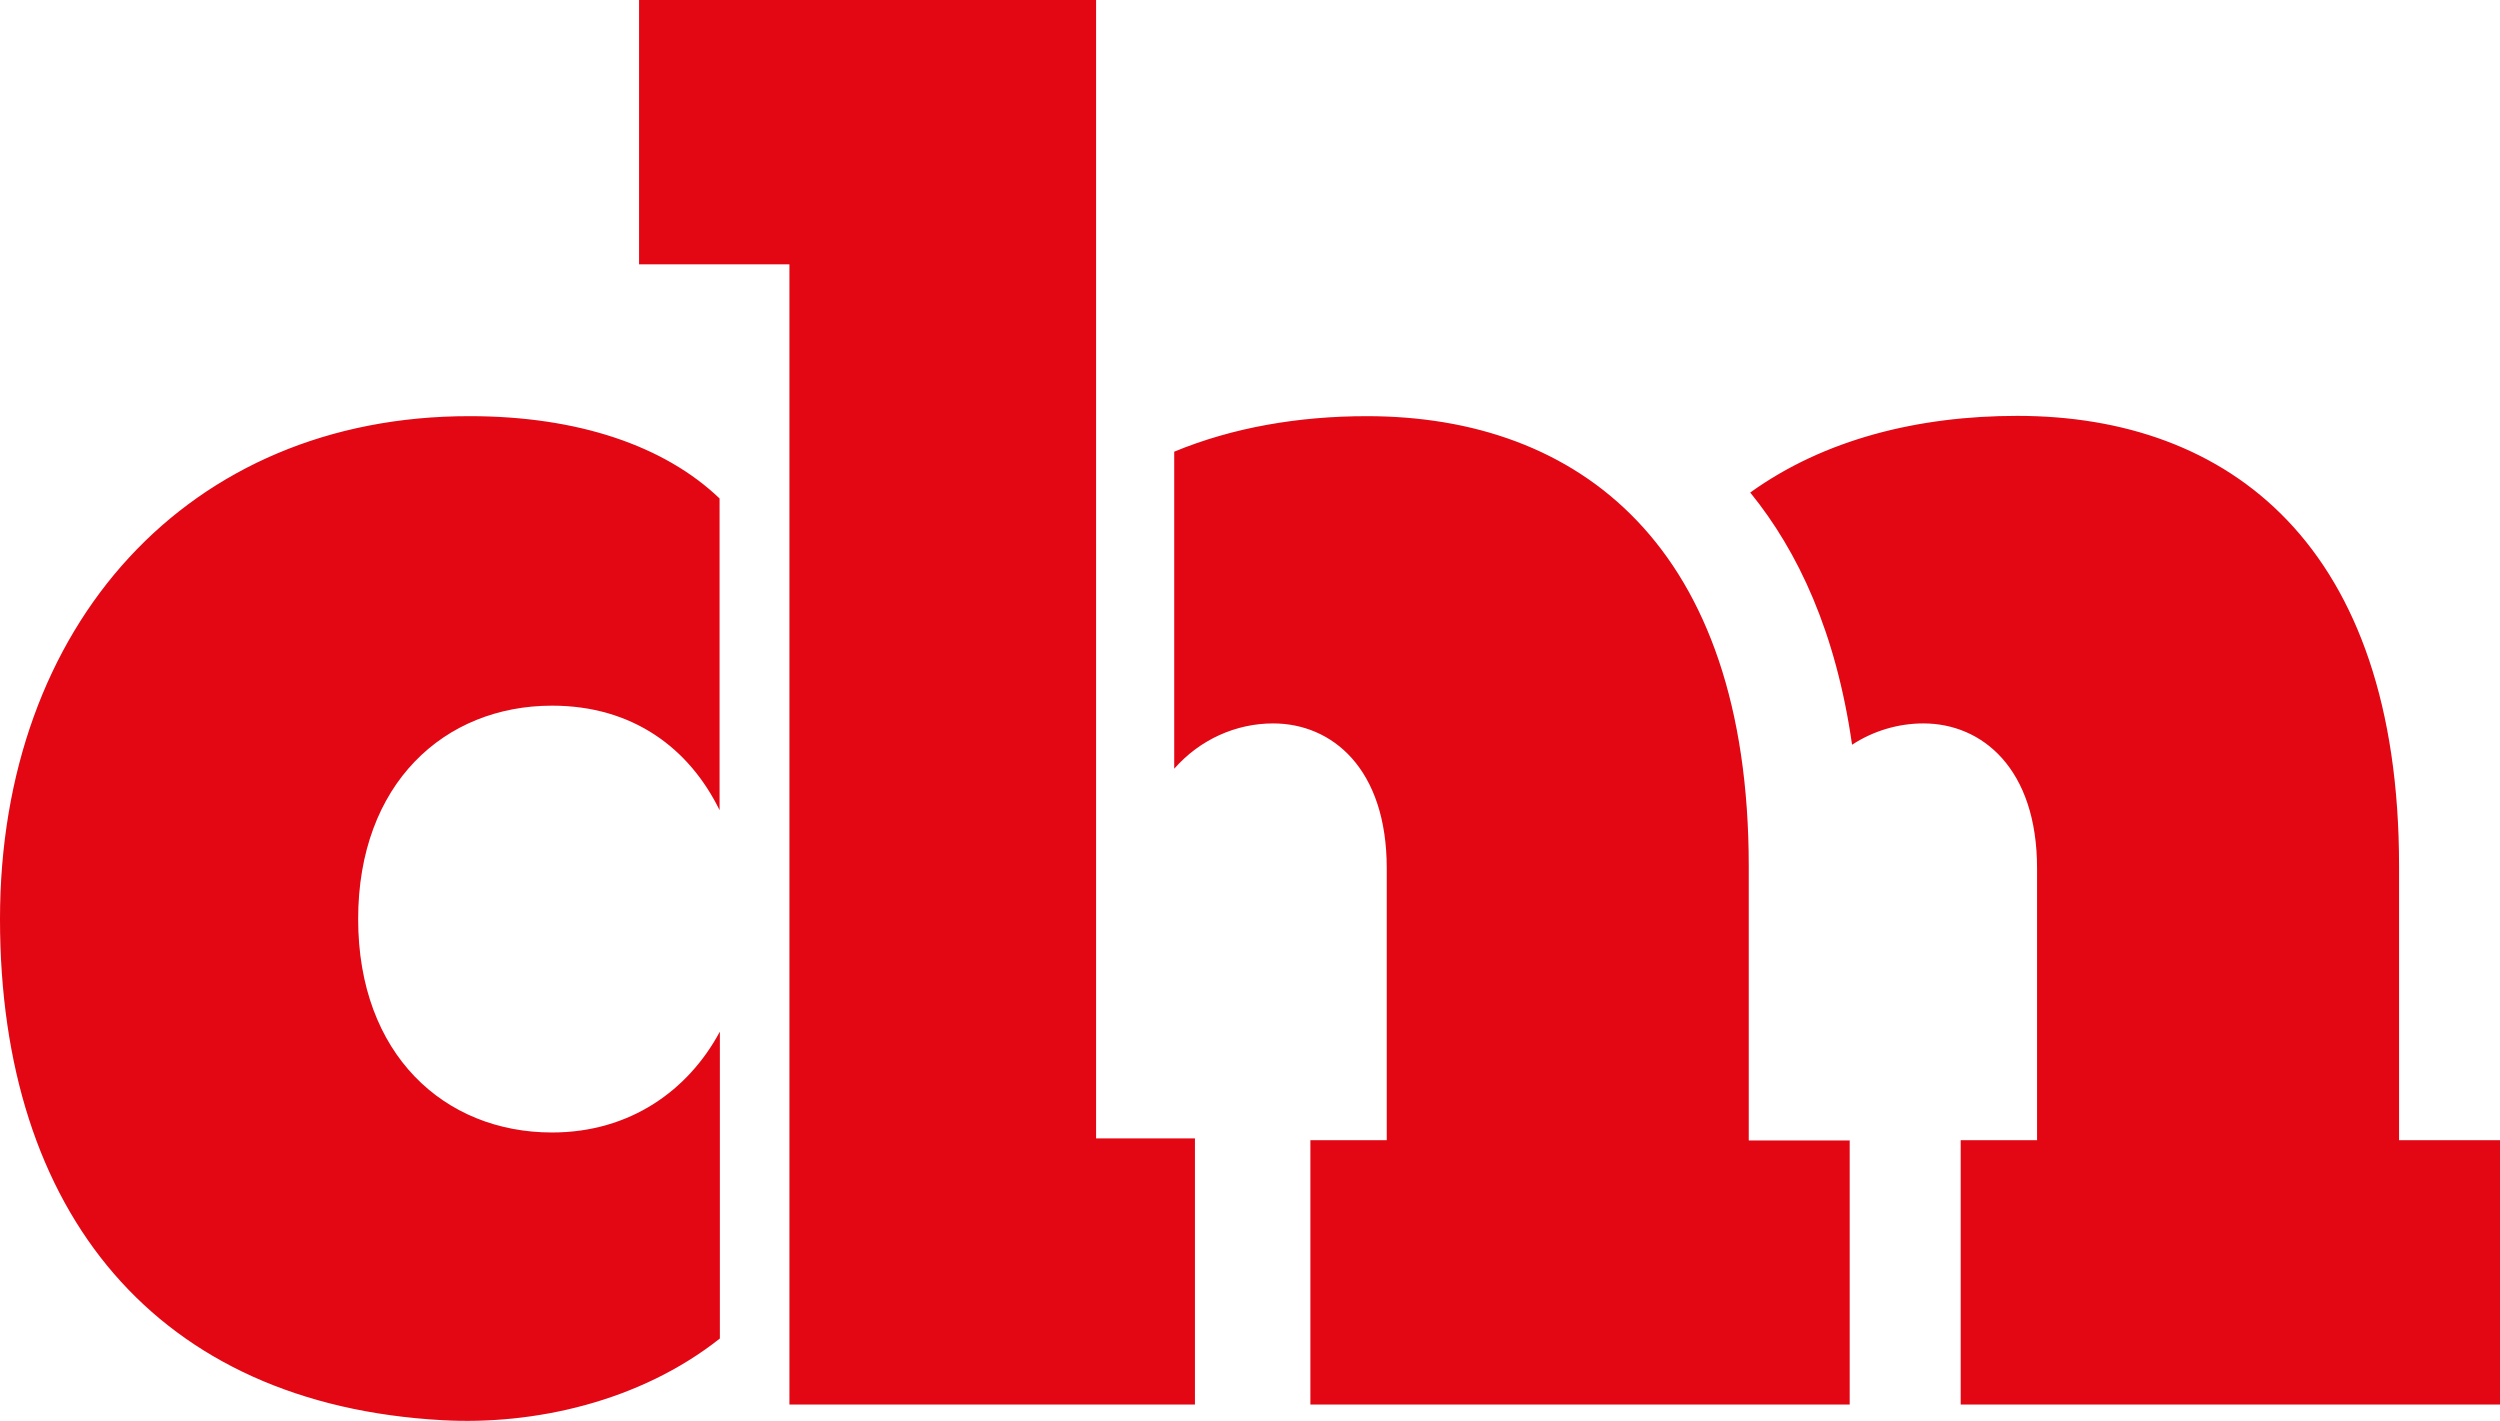 <svg xmlns="http://www.w3.org/2000/svg" viewBox="0 0 84.46 48">
  <path fill="#e30613" d="M62.49 38.52v8.93H44.27v-8.93h2.58v-9.19c0-3.37-1.85-4.89-3.84-4.89-1.25 0-2.47.54-3.34 1.53V15.26c1.98-.82 4.21-1.2 6.51-1.2 7.14 0 12.9 4.36 12.9 15.21v9.26h3.4Zm-38.18-3.65c-1.05 1.95-3.01 3.39-5.66 3.39-3.64 0-6.55-2.64-6.55-7.21s2.91-7.21 6.55-7.21c2.74 0 4.64 1.45 5.66 3.53V16.84c-1.85-1.77-4.77-2.78-8.44-2.78C6.35 14.05 0 21.13 0 31.05s5.29 16.4 14.95 16.93c3.07.17 6.65-.61 9.37-2.76V34.87Zm12.72 3.59V0H21.59v8.93h5.08v38.52h13.7v-8.99h-3.34Zm44.02.06v-9.26c0-10.85-5.75-15.21-12.9-15.21-3.34 0-6.52.79-9.02 2.59 1.62 1.99 2.9 4.73 3.44 8.52.72-.47 1.56-.72 2.41-.72 1.98 0 3.84 1.52 3.84 4.89v9.19h-2.58v8.93h18.22v-8.93h-3.4Z"/>
</svg>